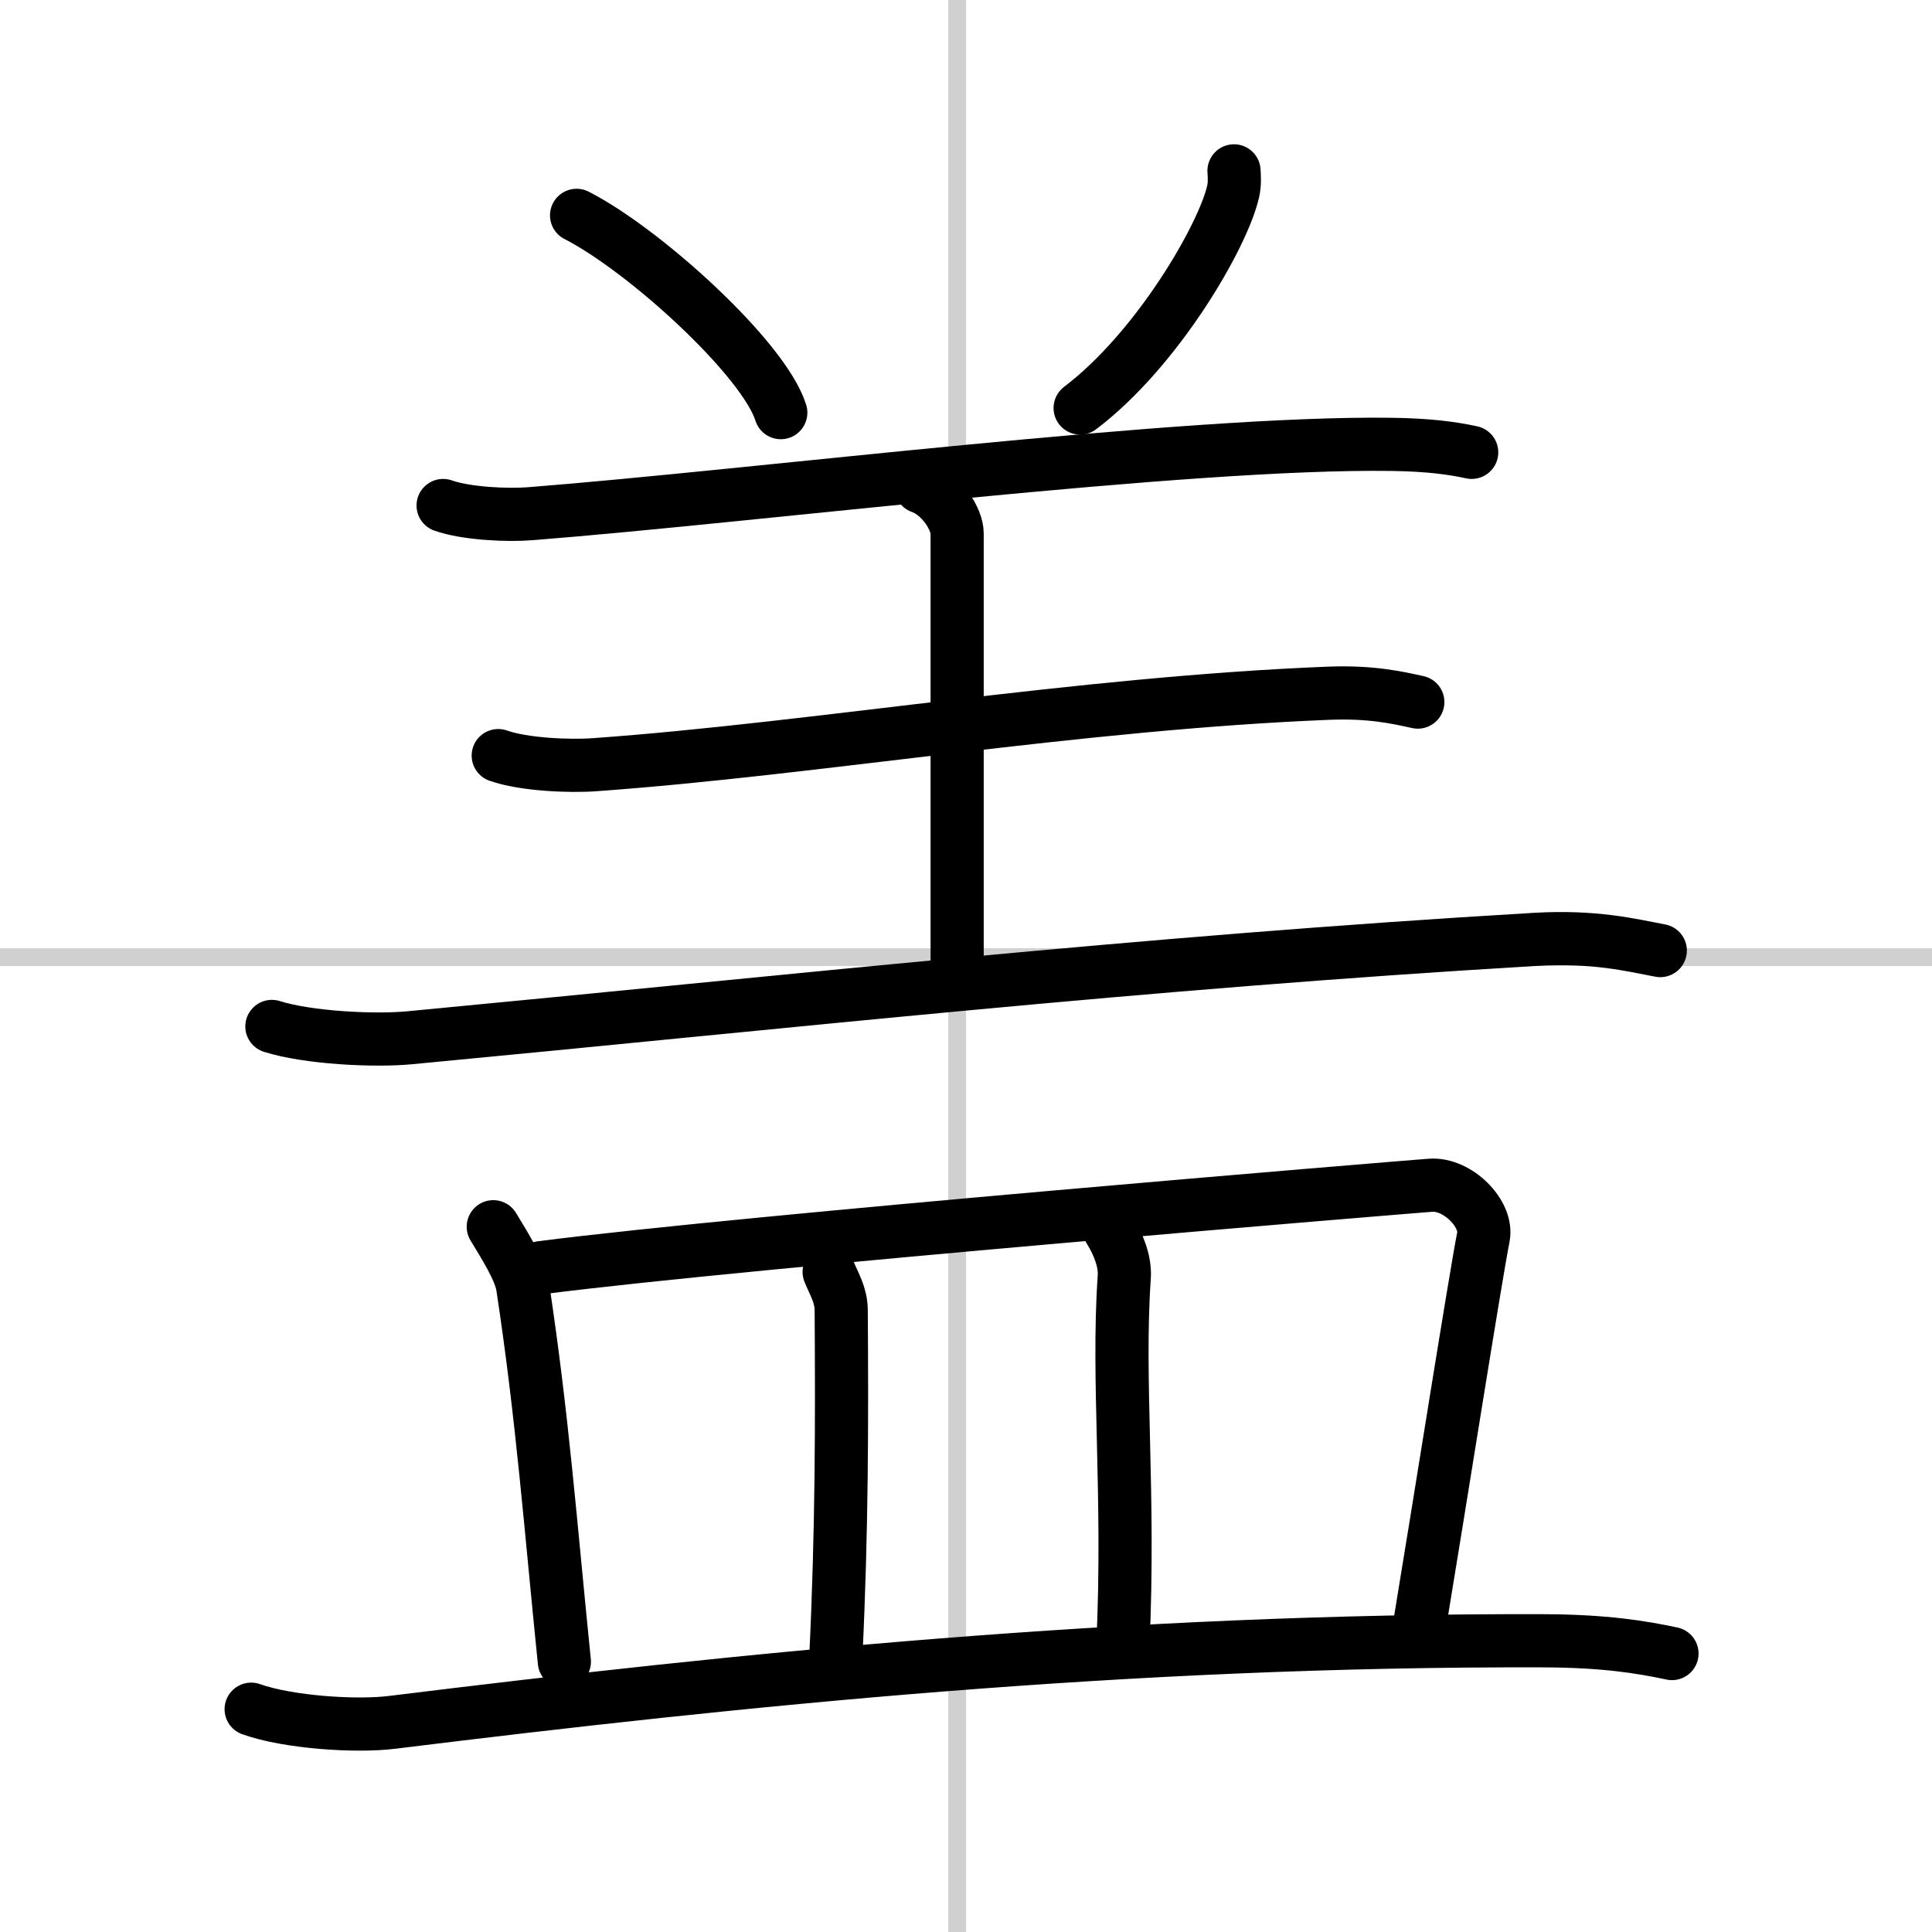 <svg width="400" height="400" viewBox="0 0 109 109" xmlns="http://www.w3.org/2000/svg"><rect x="0" y="0" width="109" height="109" fill="#808080" stroke="none"/><g fill="none" stroke="#000" stroke-linecap="round" stroke-linejoin="round" stroke-width="3"><rect width="100%" height="100%" fill="#fff" stroke="#fff"/><line x1="54" x2="54" y2="109" stroke="#d0d0d0" stroke-width="1"/><line x2="109" y1="54" y2="54" stroke="#d0d0d0" stroke-width="1"/><path d="m32.53 12.15c3.84 1.96 10.56 8.08 11.52 11.13"/><path d="m69.62 9.64c0.02 0.29 0.05 0.75-0.05 1.17-0.56 2.48-4.24 8.88-8.63 12.21"/><path d="m25 28.52c1.29 0.46 3.66 0.57 4.95 0.46 12.71-1 36.92-4.07 48.56-3.91 2.15 0.03 3.45 0.22 4.52 0.45"/><path d="m51.95 27.47c1.14 0.4 2.05 1.79 2.05 2.63v25.4"/><path d="m28.11 42.63c1.43 0.51 4.05 0.62 5.48 0.51 12.4-0.89 27.27-3.47 41.39-4.03 2.38-0.09 3.82 0.24 5.01 0.5"/><path d="M15.34,57.91c2.02,0.64,5.75,0.83,7.76,0.64C44.75,56.5,64.38,54.31,86.58,53c3.37-0.2,5.4,0.31,7.09,0.63"/><path d="m27.83 69.21c0.66 1.09 1.52 2.45 1.66 3.38 1.12 7.37 1.58 13.6 2.35 21.16"/><path d="m30.52 71.52c11.75-1.51 48.6-4.53 50.18-4.65 1.54-0.12 3.25 1.62 2.99 2.92-0.44 2.21-2.54 15.51-3.56 21.65"/><path d="m46.78 71.76c0.28 0.7 0.67 1.28 0.68 2.16 0.04 6.33 0.04 12.33-0.3 19.48"/><path d="m62.61 69.41c0.44 0.7 0.88 1.71 0.82 2.63-0.41 5.85 0.32 12.21-0.08 20.81"/><path d="m14.17 96.43c2.08 0.74 5.91 1 7.97 0.74 19.6-2.42 41.35-4.67 64.91-4.6 3.47 0.01 5.55 0.35 7.28 0.72"/></g></svg>
